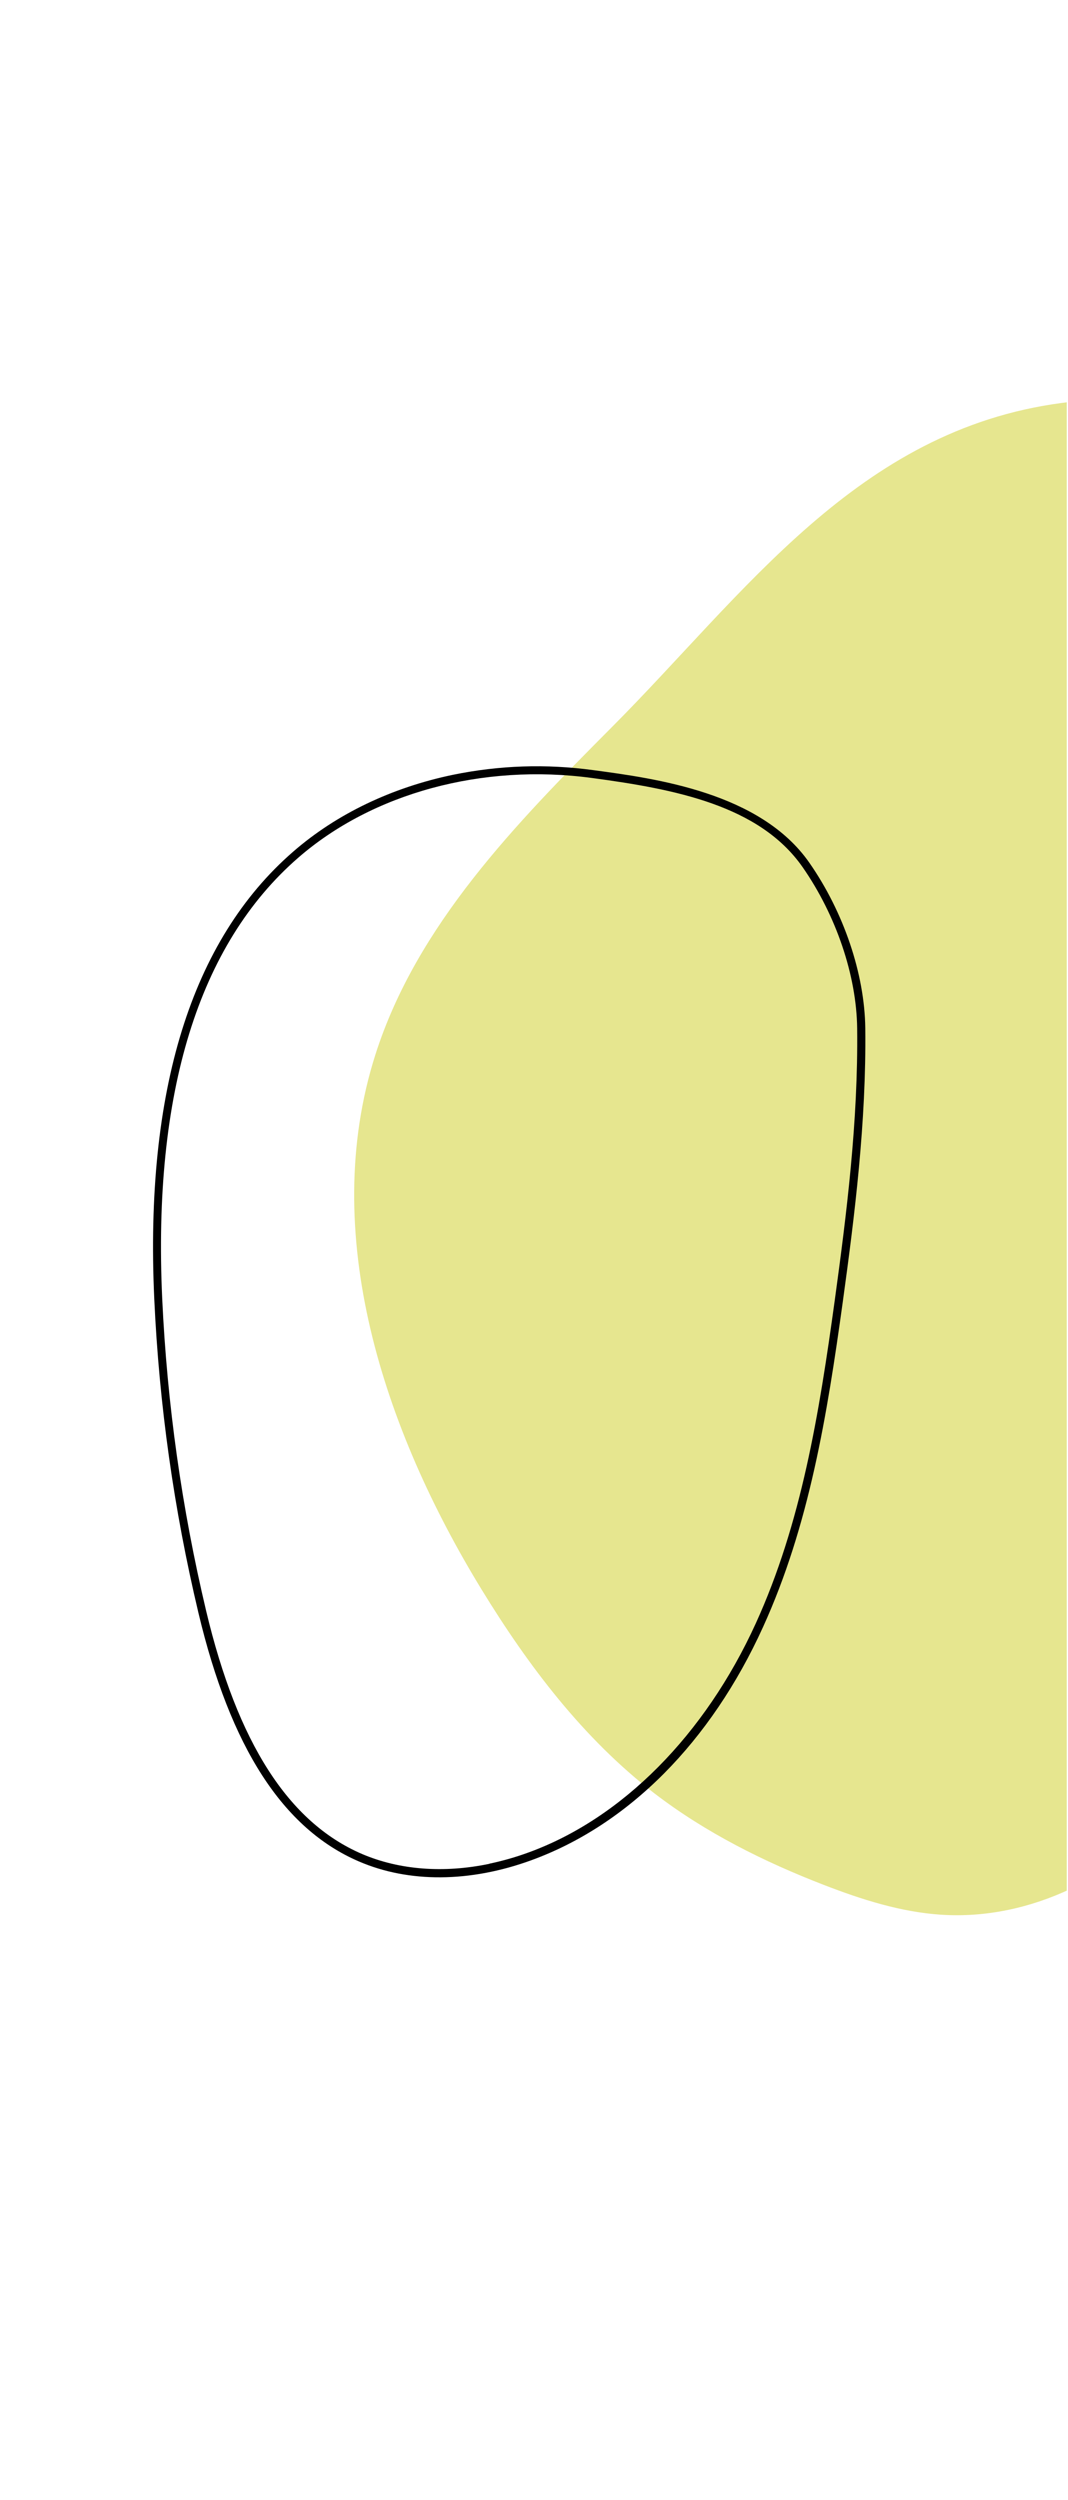 <svg xmlns="http://www.w3.org/2000/svg" xmlns:xlink="http://www.w3.org/1999/xlink" width="124" zoomAndPan="magnify" viewBox="0 0 93 217.5" height="290" preserveAspectRatio="xMidYMid meet" version="1.0"><defs><clipPath id="8d0ac5d0ae"><path d="M 30 34 L 92.891 34 L 92.891 167 L 30 167 Z M 30 34 " clip-rule="nonzero"/></clipPath><clipPath id="1cfee726e3"><path d="M 137.797 163.02 L 24.25 186.664 L -3.359 54.07 L 110.188 30.426 Z M 137.797 163.02 " clip-rule="nonzero"/></clipPath><clipPath id="4b5e1596d8"><path d="M 137.797 163.02 L 24.25 186.664 L -3.359 54.07 L 110.188 30.426 Z M 137.797 163.02 " clip-rule="nonzero"/></clipPath><clipPath id="c174c75956"><path d="M 13 66 L 76 66 L 76 164 L 13 164 Z M 13 66 " clip-rule="nonzero"/></clipPath><clipPath id="001b4e88ad"><path d="M 137.797 163.02 L 24.25 186.664 L -3.359 54.07 L 110.188 30.426 Z M 137.797 163.02 " clip-rule="nonzero"/></clipPath><clipPath id="f51c32a2a8"><path d="M 137.797 163.02 L 24.25 186.664 L -3.359 54.07 L 110.188 30.426 Z M 137.797 163.02 " clip-rule="nonzero"/></clipPath></defs><g clip-path="url(#8d0ac5d0ae)"><g clip-path="url(#1cfee726e3)"><g clip-path="url(#4b5e1596d8)"><path fill="#e6e68f" d="M 53.262 63.281 C 44.914 71.664 36.285 80.48 32.688 91.758 C 27.727 107.301 33.418 124.375 41.938 138.297 C 46.012 144.953 50.816 151.289 57.004 156.043 C 61.445 159.445 66.516 161.977 71.742 163.996 C 75.027 165.266 78.426 166.352 81.938 166.586 C 89.707 167.102 97.43 163.215 102.395 157.207 C 107.359 151.199 109.715 143.301 109.82 135.492 C 109.906 129.5 108.746 123.574 107.875 117.648 C 105.199 99.438 105.195 81.23 107.871 63.023 C 108.672 57.59 109.711 52.039 108.656 46.645 C 107.605 41.254 103.875 35.949 98.477 34.938 C 96.504 34.562 94.453 34.793 92.449 35.059 C 74.645 37.41 64.852 51.664 53.262 63.281 Z M 53.262 63.281 " fill-opacity="1" fill-rule="nonzero"/></g></g></g><g clip-path="url(#c174c75956)"><g clip-path="url(#001b4e88ad)"><g clip-path="url(#f51c32a2a8)"><path fill="#000000" d="M 39.426 67.414 C 43.48 66.582 47.559 66.445 51.66 67.004 C 57.105 67.734 66.219 68.957 70.473 75.055 C 73.473 79.355 75.293 84.742 75.348 89.461 C 75.441 97.637 74.43 105.711 73.387 113.277 C 72.023 123.145 70.465 132.734 66.445 141.555 C 61.895 151.562 54.723 158.77 46.266 161.848 C 40.941 163.789 35.609 163.832 31.246 161.949 C 24.637 159.109 20.066 152.035 17.281 140.332 C 15.145 131.348 13.859 122.242 13.434 113.016 C 12.598 94.895 16.66 81.805 25.512 74.113 C 29.316 70.797 34.152 68.512 39.426 67.414 Z M 42.613 162.148 C 43.777 161.902 44.914 161.578 46.031 161.168 C 54.18 158.203 61.387 150.941 65.812 141.242 C 69.789 132.52 71.332 122.977 72.684 113.172 C 73.719 105.633 74.734 97.586 74.641 89.461 C 74.586 84.879 72.812 79.637 69.891 75.445 C 66.129 70.059 58.762 68.656 51.559 67.688 C 42.008 66.402 32.441 69 25.965 74.629 C 17.285 82.172 13.301 95.074 14.125 112.973 C 14.551 122.156 15.828 131.215 17.953 140.16 C 20.688 151.637 25.125 158.551 31.52 161.301 C 34.793 162.699 38.641 162.984 42.605 162.16 Z M 42.613 162.148 " fill-opacity="1" fill-rule="nonzero"/></g></g></g></svg>